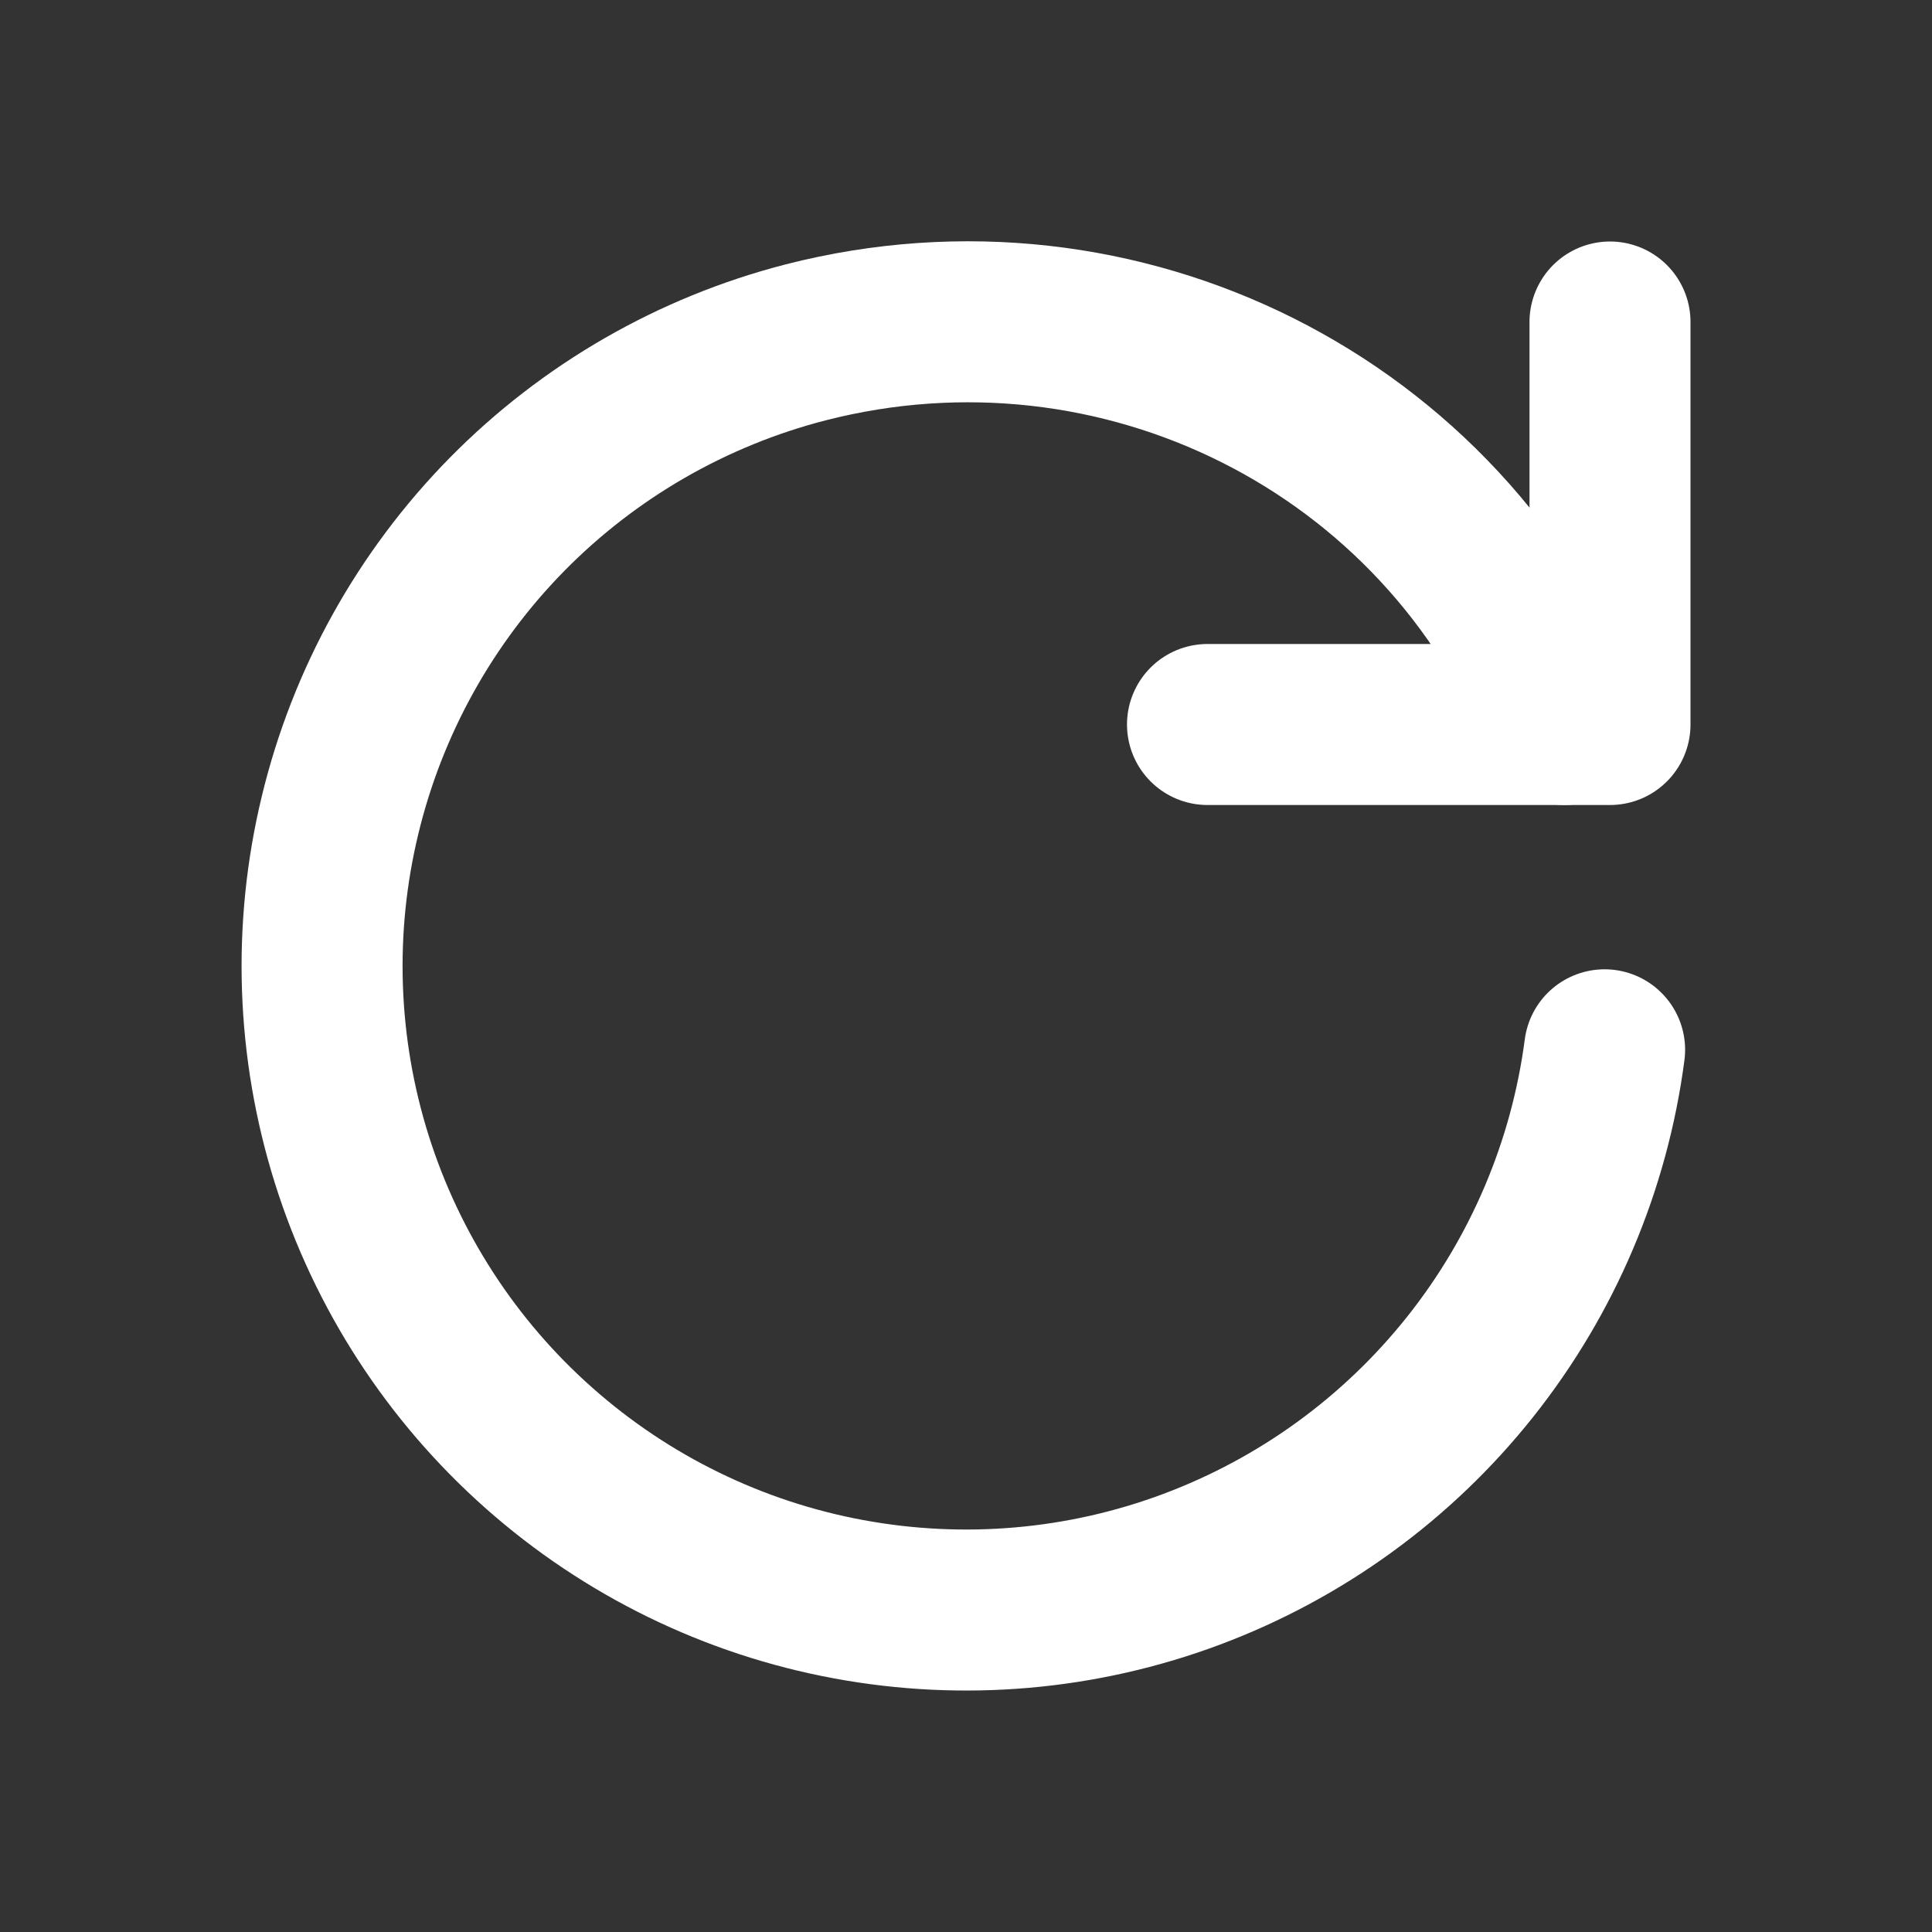 <svg width="24" height="24" viewBox="0 0 24 24" fill="none" xmlns="http://www.w3.org/2000/svg" xmlns:xlink="http://www.w3.org/1999/xlink">
	<rect x="0" y="0" width="24" height="24" fill="#333333" stroke="none"/>
	<desc>
			Created with Pixso.
	</desc>
	<defs>
		<clipPath id="clip156_274">
			<rect id="tabler_reload" width="24" height="24" fill="white" fill-opacity="0"/>
		</clipPath>
	</defs>
	<g clip-path="url(#clip156_274)">
		<path id="path" d="M19.933 13.041C19.744 14.481 19.167 15.842 18.263 16.979C17.359 18.116 16.163 18.985 14.803 19.494C13.443 20.003 11.97 20.131 10.541 19.866C9.114 19.602 7.785 18.953 6.698 17.99C5.61 17.027 4.806 15.787 4.37 14.402C3.934 13.016 3.883 11.538 4.224 10.127C4.564 8.715 5.282 7.422 6.301 6.387C7.32 5.353 8.602 4.615 10.008 4.253C13.907 3.253 17.943 5.26 19.433 9" stroke="#FFFFFF" stroke-opacity="1" stroke-width="2" stroke-linejoin="round" stroke-linecap="round"/>
		<path id="path" d="M20 4L20 9L15 9" stroke="#FFFFFF" stroke-opacity="1" stroke-width="2" stroke-linejoin="round" stroke-linecap="round"/>
	</g>
</svg>
